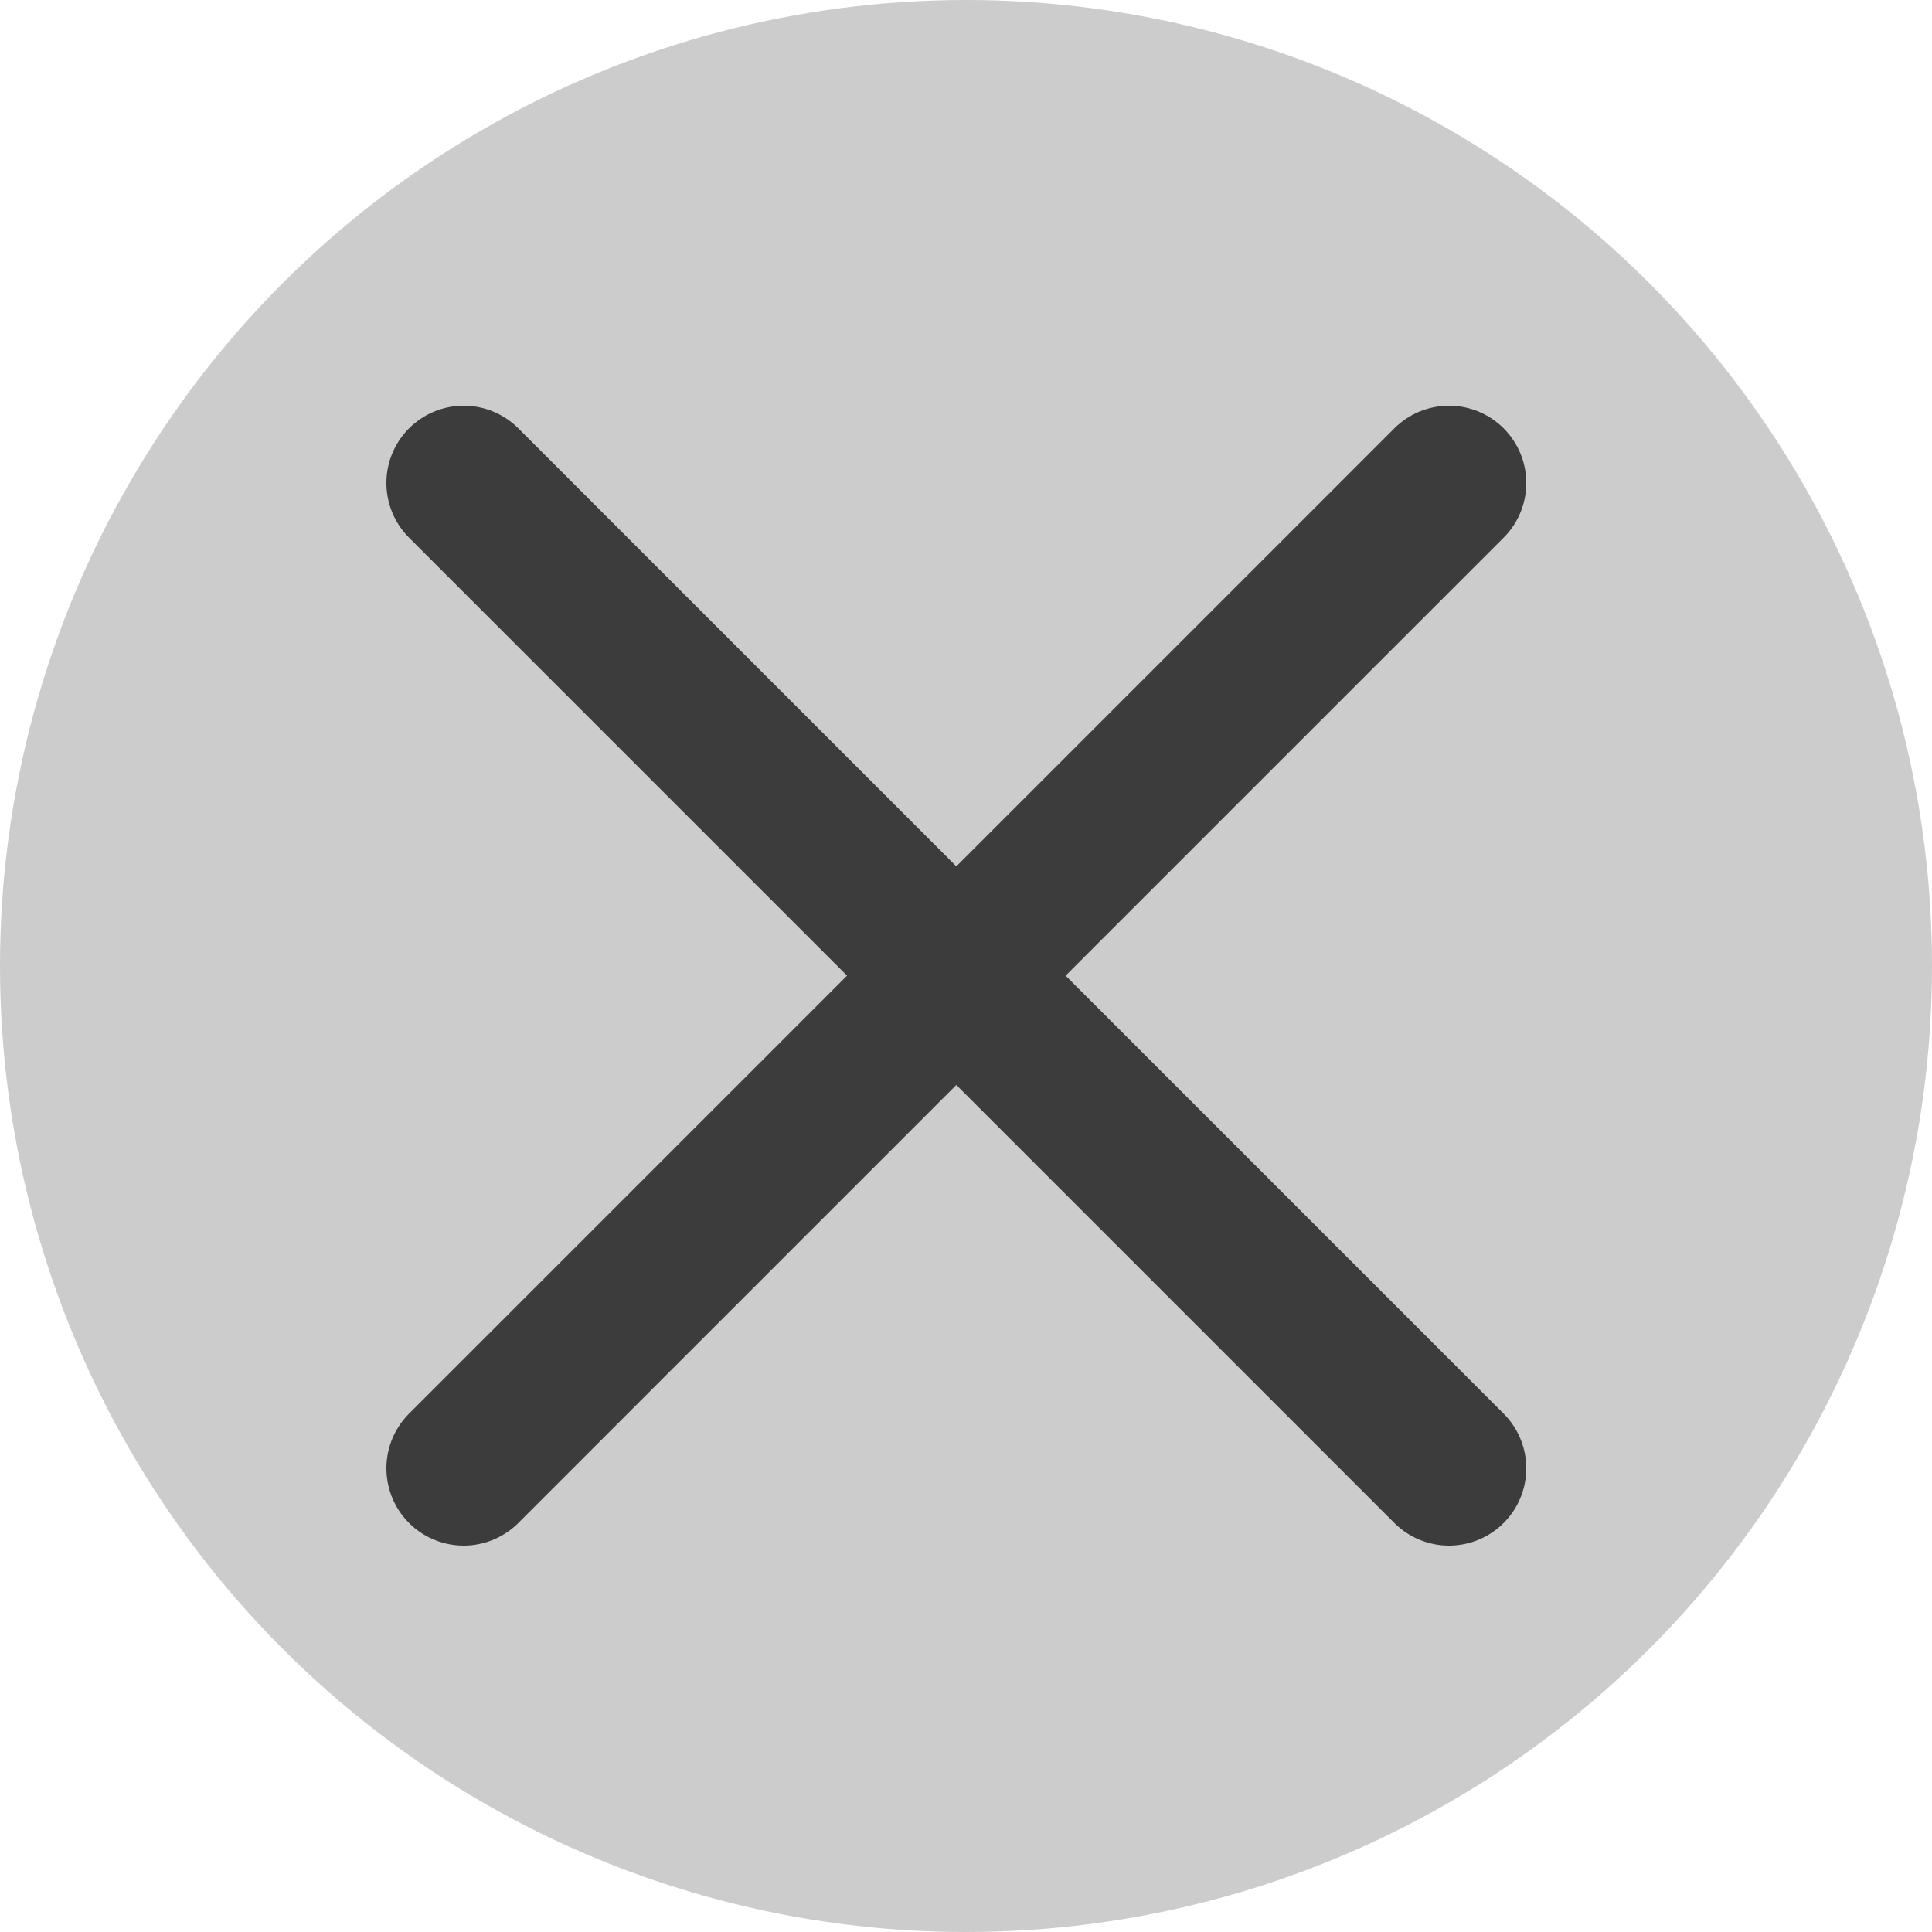 <svg width="100" height="100" viewBox="0 0 100 100" fill="none" xmlns="http://www.w3.org/2000/svg">
<circle cx="50" cy="50" r="50" fill="#CCCCCC"/>
<path d="M24 76L49.5 50.5M49.5 50.5L75 25M49.5 50.5L24 25M49.5 50.5L75 76" stroke="#3C3C3C" stroke-width="8" stroke-linecap="round"/>
</svg>

